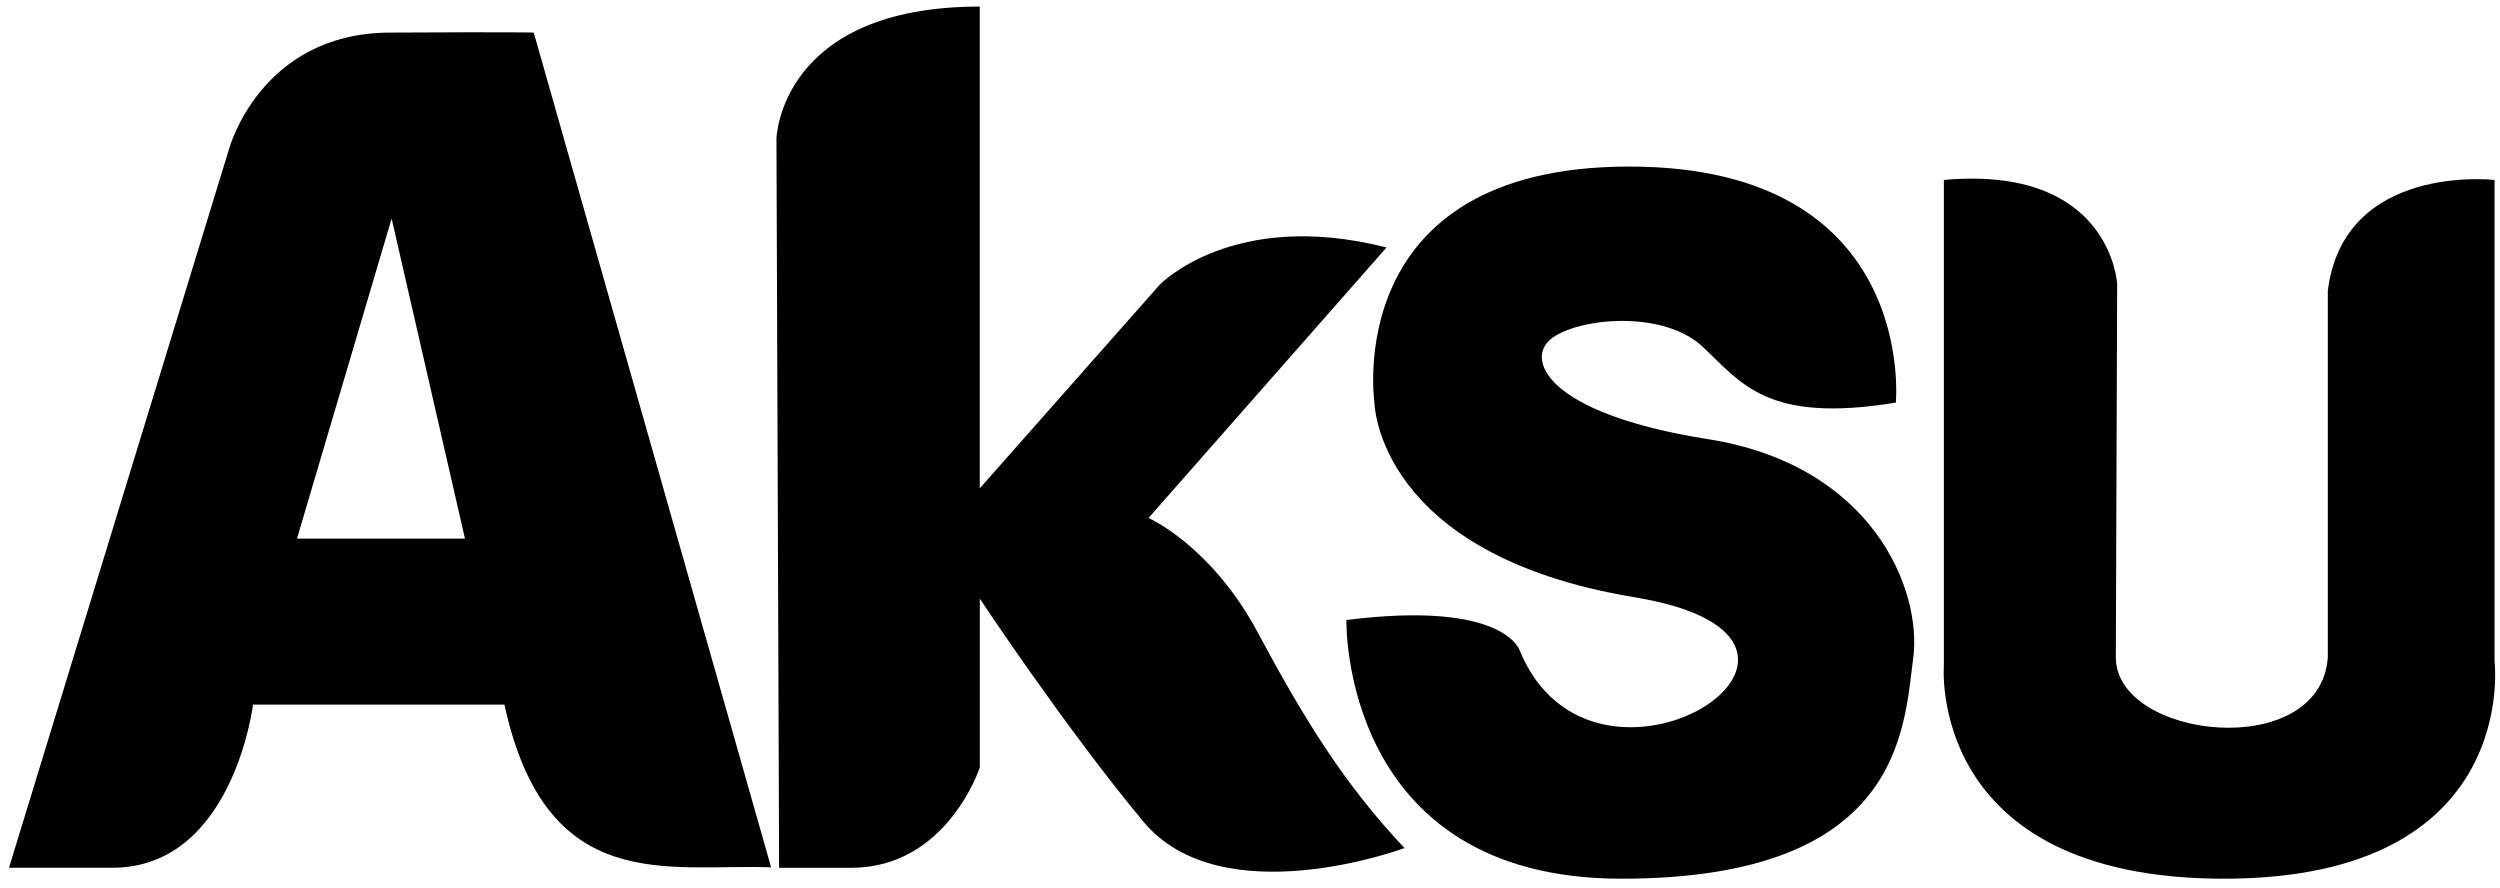 <svg width="169" height="60" viewBox="0 0 169 60" fill="none" xmlns="http://www.w3.org/2000/svg">
<g id="aksu logo">
<path id="Vector" d="M36.081 2.203C36.081 2.203 35.091 2.155 26.342 2.203C17.587 2.245 15.485 10.067 15.485 10.067L0.608 58.659H7.593C15.755 58.659 17.105 47.632 17.105 47.632H34.1C36.934 60.634 45.19 58.373 52.128 58.632L36.081 2.203ZM20.076 36.41L26.474 14.775L31.431 36.41H20.076Z" fill="black"/>
<path id="Vector_2" d="M66.232 0.444V33.01L78.402 19.24C78.402 19.24 83.359 14.082 93.729 16.73L77.639 35.017C77.639 35.017 81.876 36.865 85.033 42.77C88.189 48.675 90.938 53.092 94.947 57.329C94.947 57.329 82.596 61.926 77.279 55.529C71.962 49.126 66.237 40.472 66.237 40.472V51.874C66.237 51.874 64.034 58.664 57.535 58.664H52.668L52.488 9.373C52.488 9.373 52.711 0.444 66.232 0.444Z" fill="black"/>
<path id="Vector_3" d="M128.158 27.216C128.158 27.216 129.689 11.259 110.13 11.259C90.572 11.259 92.913 27.216 92.913 27.216C92.913 27.216 93.035 37.49 110.506 40.377C127.978 43.263 107.784 56.244 102.737 43.983C102.737 43.983 101.747 40.557 91.017 41.913C91.017 41.913 90.593 59.4 109.601 59.4C128.608 59.4 128.698 49.216 129.329 44.523C129.959 39.831 126.532 31.426 115.448 29.684C104.358 27.936 103.007 24.149 104.993 22.799C106.979 21.448 112.477 20.998 115.087 23.429C117.704 25.865 119.414 28.656 128.158 27.216Z" fill="black"/>
<path id="Vector_4" d="M131.405 12.164V44.978C131.405 44.978 130.235 59.4 150.333 59.4C170.432 59.4 168.631 44.708 168.631 44.708V12.164C168.631 12.164 158.447 10.994 157.361 19.647V44.438C156.853 51.535 143.03 49.983 143.03 44.438L143.12 19.197C143.12 19.197 142.718 11.152 131.4 12.164H131.405Z" fill="black"/>
</g>
</svg>
